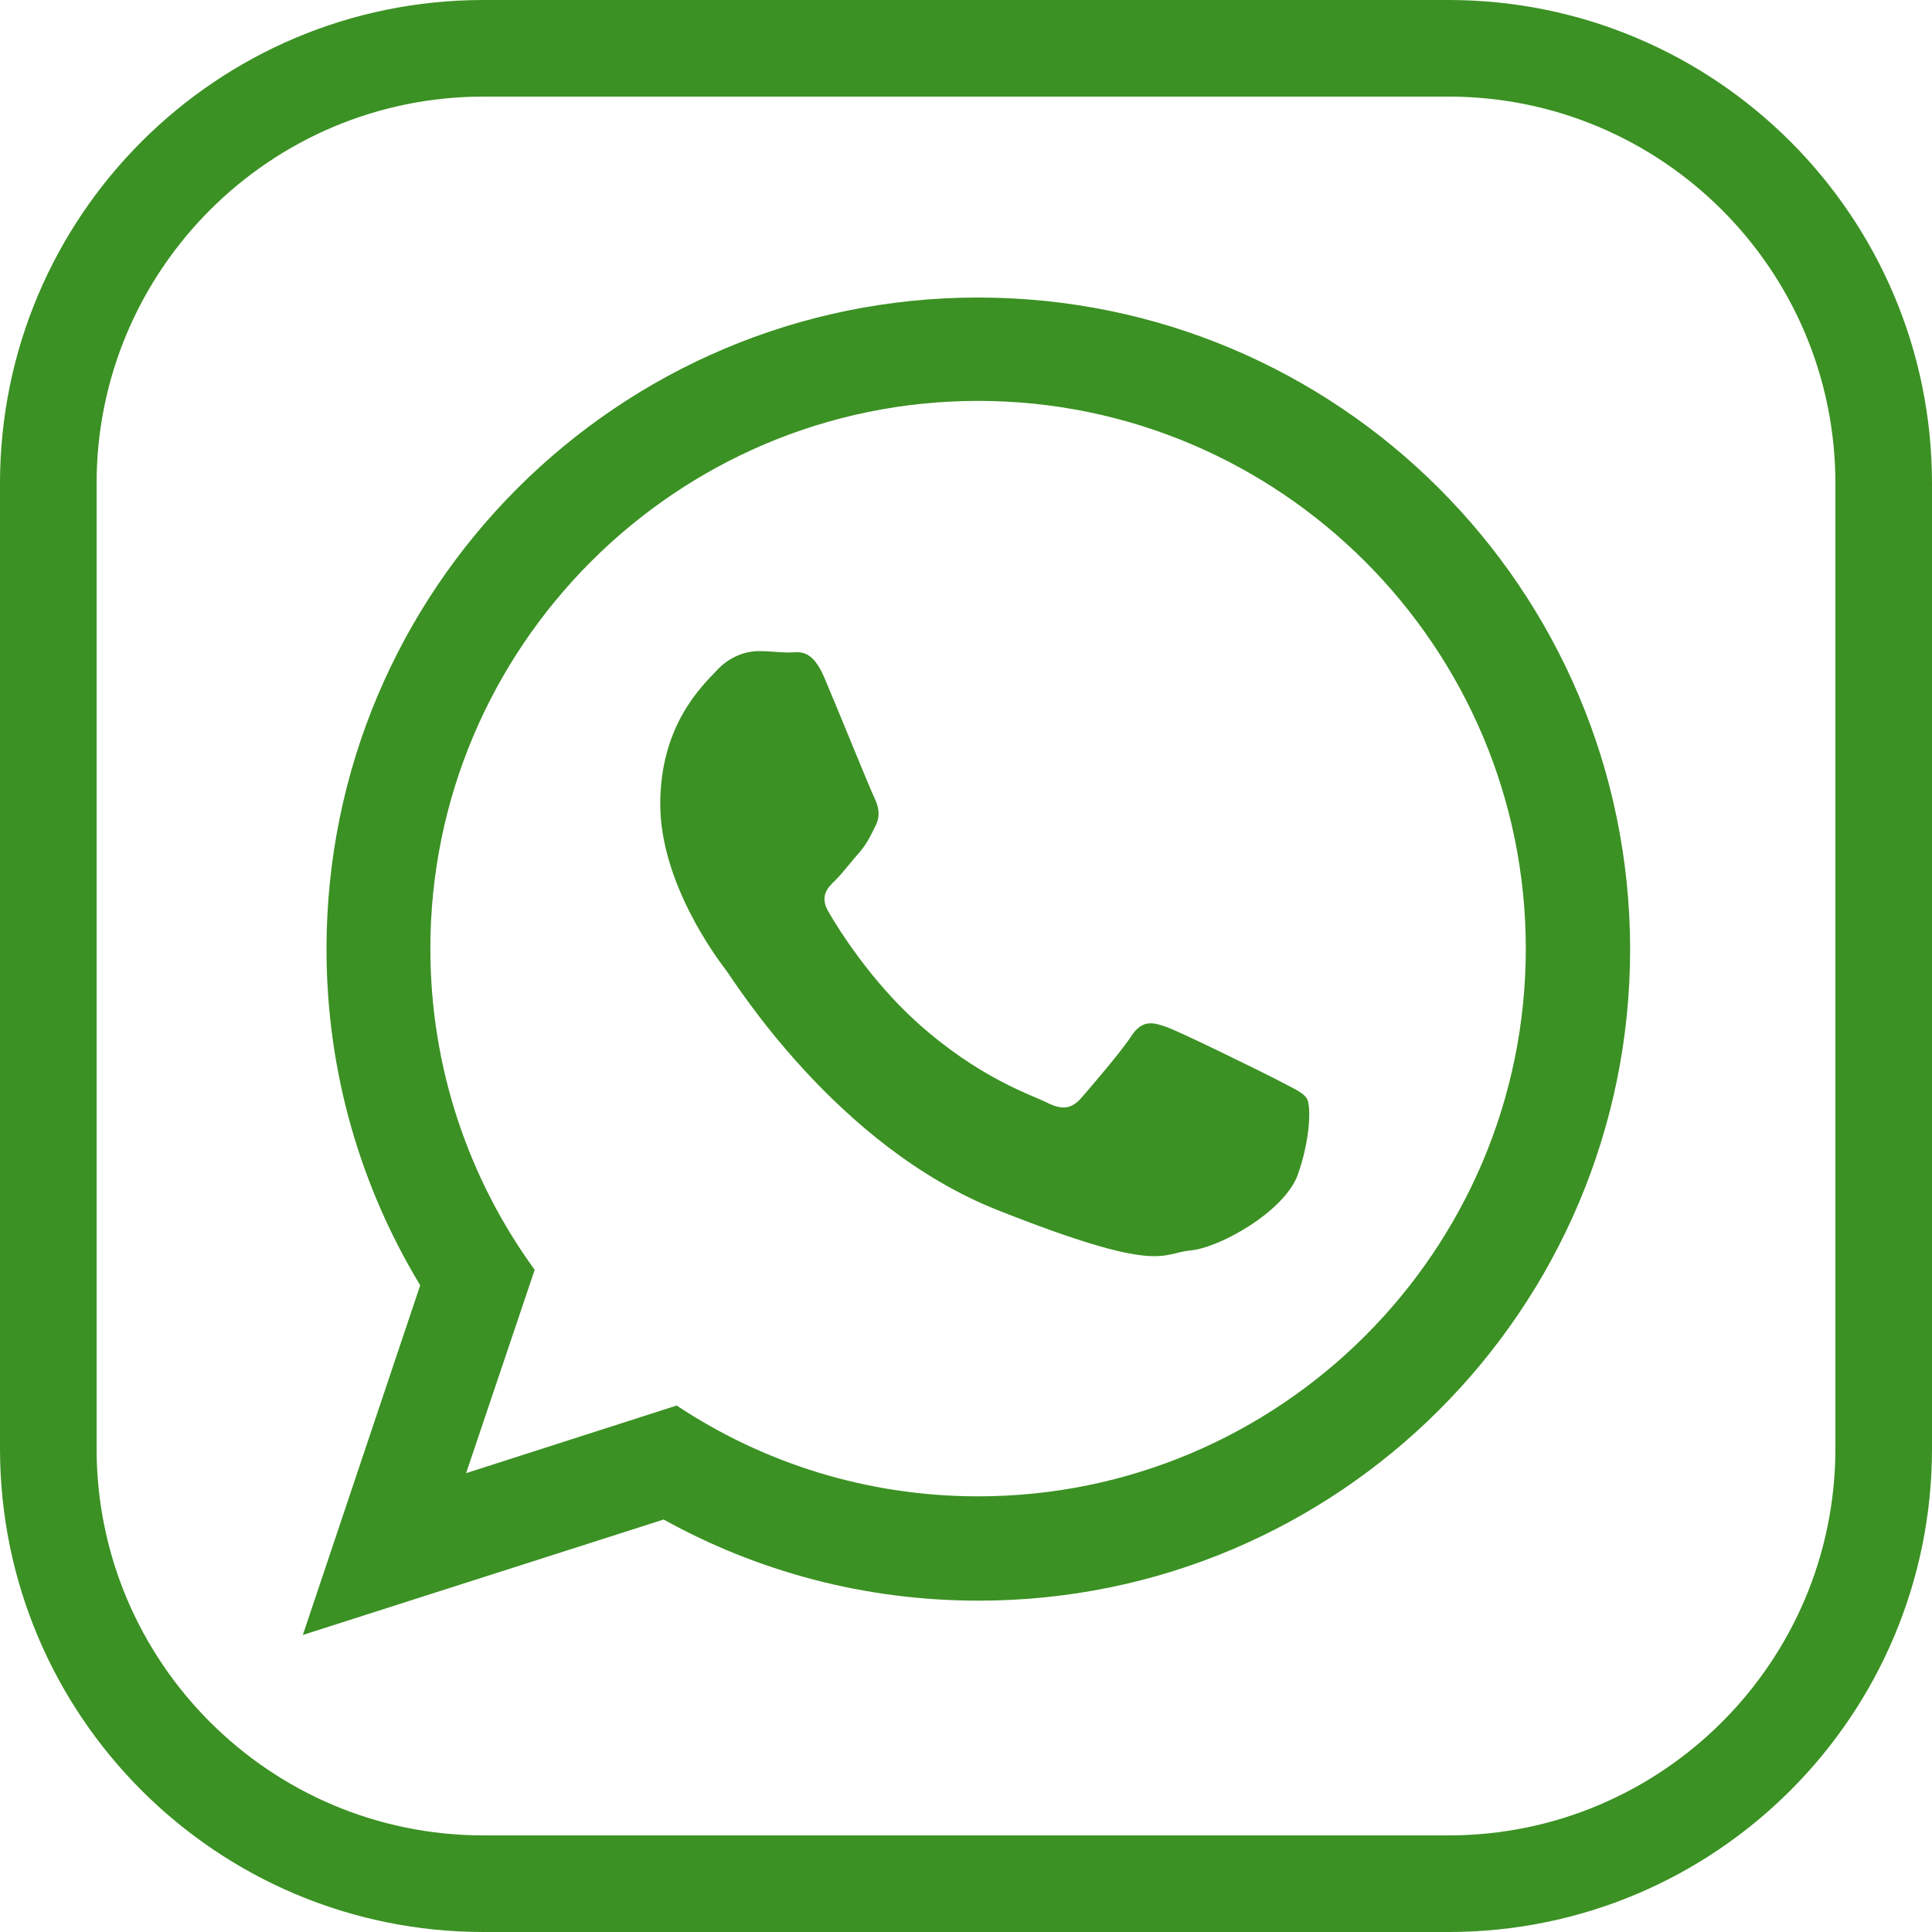 <?xml version="1.0" encoding="utf-8"?>
<!-- Generator: Adobe Illustrator 26.0.2, SVG Export Plug-In . SVG Version: 6.00 Build 0)  -->
<svg version="1.1" id="Layer_1" xmlns="http://www.w3.org/2000/svg" xmlns:xlink="http://www.w3.org/1999/xlink" x="0px" y="0px"
	 viewBox="0 0 40 40" style="enable-background:new 0 0 40 40;" xml:space="preserve">
<style type="text/css">
	.st0{clip-path:url(#SVGID_00000167360723982065233660000002751806746759719608_);}
	.st1{display:none;fill:#5FD440;}
	.st2{fill:#3B9123;}
	.st3{display:none;}
	.st4{display:inline;fill:#2968CC;}
	.st5{display:inline;}
</style>
<g id="WHATSAPP_3_">
	<defs>
		<path id="SVGID_1_" d="M20.25,6.16c-7.45,0-13.49,6.04-13.49,13.49c0,2.55,0.71,4.93,1.94,6.96l-2.43,7.24l7.47-2.39
			c1.93,1.07,4.15,1.68,6.52,1.68c7.45,0,13.49-6.04,13.49-13.49C33.74,12.19,27.7,6.16,20.25,6.16z M20.25,30.98
			c-2.3,0-4.45-0.69-6.24-1.88l-4.36,1.4l1.42-4.21c-1.36-1.87-2.16-4.17-2.16-6.65C8.91,13.39,14,8.3,20.25,8.3
			c6.25,0,11.34,5.09,11.34,11.34C31.59,25.9,26.5,30.98,20.25,30.98z M27.06,22.75c0.08,0.14,0.08,0.8-0.19,1.57
			c-0.28,0.77-1.63,1.52-2.23,1.57c-0.61,0.06-0.61,0.5-3.97-0.83c-3.36-1.32-5.48-4.77-5.65-4.99c-0.17-0.22-1.35-1.79-1.35-3.42
			c0-1.63,0.85-2.43,1.16-2.76c0.3-0.33,0.66-0.41,0.88-0.41c0.22,0,0.44,0.03,0.63,0.03c0.19,0,0.47-0.11,0.74,0.55
			c0.28,0.66,0.94,2.29,1.02,2.45c0.08,0.17,0.14,0.36,0.03,0.58c-0.11,0.22-0.17,0.36-0.33,0.55c-0.17,0.19-0.35,0.43-0.5,0.58
			c-0.17,0.16-0.34,0.34-0.14,0.67c0.19,0.33,0.86,1.41,1.84,2.29c1.26,1.13,2.33,1.48,2.66,1.64c0.33,0.17,0.52,0.14,0.72-0.08
			c0.19-0.22,0.83-0.96,1.05-1.3c0.22-0.33,0.44-0.28,0.74-0.17c0.3,0.11,1.93,0.91,2.26,1.08C26.76,22.53,26.98,22.61,27.06,22.75z
			"/>
	</defs>
	<use xlink:href="#SVGID_1_"  style="overflow:visible;fill:#3B9123;"/>
	<clipPath id="SVGID_00000159428022026733385250000004089488636887566241_">
		<use xlink:href="#SVGID_1_"  style="overflow:visible;"/>
	</clipPath>
	<g style="clip-path:url(#SVGID_00000159428022026733385250000004089488636887566241_);">
		
			<ellipse id="XMLID_2_" transform="matrix(0.707 -0.707 0.707 0.707 -132.019 -50.301)" class="st1" cx="-126.73" cy="134.21" rx="226.4" ry="226.4"/>
	</g>
</g>
<g>
	<path class="st2" d="M29.99,2C34.41,2,38,5.59,38,10.01v19.98c0,4.42-3.59,8.01-8.01,8.01H10.01C5.59,38,2,34.41,2,29.99V10.01
		C2,5.59,5.59,2,10.01,2H29.99 M29.99,0H10.01C4.48,0,0,4.48,0,10.01v19.98C0,35.52,4.48,40,10.01,40h19.98
		C35.52,40,40,35.52,40,29.99V10.01C40,4.48,35.52,0,29.99,0L29.99,0z"/>
</g>
<g class="st3">
	<path class="st4" d="M29.99,2C34.41,2,38,5.59,38,10.01v19.98c0,4.42-3.59,8.01-8.01,8.01H10.01C5.59,38,2,34.41,2,29.99V10.01
		C2,5.59,5.59,2,10.01,2H29.99 M29.99,0H10.01C4.48,0,0,4.48,0,10.01v19.98C0,35.52,4.48,40,10.01,40h19.98
		C35.52,40,40,35.52,40,29.99V10.01C40,4.48,35.52,0,29.99,0L29.99,0z"/>
</g>
<g id="FACEBOOK_2_" class="st3">
	<g class="st5">
		<defs>
			<path id="SVGID_00000096026487873776844990000013277935040153160346_" d="M26.47,10.55c0,0.24-0.08,0.32-0.32,0.31
				c-0.77-0.01-1.54-0.01-2.31,0c-1.02,0-1.64,0.53-1.7,1.54c-0.05,0.81-0.01,1.63-0.03,2.44c-0.01,0.29,0.17,0.27,0.36,0.27
				c1.17,0,2.34,0.01,3.5-0.01c0.34-0.01,0.46,0.07,0.42,0.43c-0.15,1.36-0.27,2.72-0.39,4.08c-0.03,0.31-0.17,0.37-0.44,0.36
				c-0.92-0.01-1.84-0.01-2.77,0c-0.66,0-0.6-0.1-0.6,0.58c0,4.24-0.01,8.49,0.01,12.73c0,0.45-0.11,0.56-0.56,0.55
				c-1.58-0.03-3.17-0.03-4.75,0c-0.45,0.01-0.52-0.14-0.52-0.54c0.02-2.14,0.01-4.27,0.01-6.41c0-2.17-0.01-4.34,0.01-6.5
				c0-0.37-0.1-0.48-0.47-0.46c-0.68,0.03-1.35,0-2.03,0.01c-0.27,0.01-0.37-0.07-0.37-0.36c0.01-1.35,0.01-2.71,0-4.06
				c0-0.26,0.08-0.35,0.34-0.34c0.69,0.02,1.38-0.02,2.07,0.01c0.4,0.02,0.48-0.12,0.47-0.49c-0.02-1.03-0.02-2.06,0-3.09
				c0.03-1.26,0.36-2.43,1.11-3.45c0.95-1.29,2.29-1.89,3.85-1.96c1.6-0.07,3.2-0.03,4.79-0.05c0.22,0,0.29,0.08,0.29,0.29
				C26.46,7.82,26.46,9.19,26.47,10.55z"/>
		</defs>
		<use xlink:href="#SVGID_00000096026487873776844990000013277935040153160346_"  style="overflow:visible;fill:#2968CC;"/>
		<clipPath id="SVGID_00000107564601785179934600000014651923342293799045_">
			<use xlink:href="#SVGID_00000096026487873776844990000013277935040153160346_"  style="overflow:visible;"/>
		</clipPath>
	</g>
</g>
</svg>
